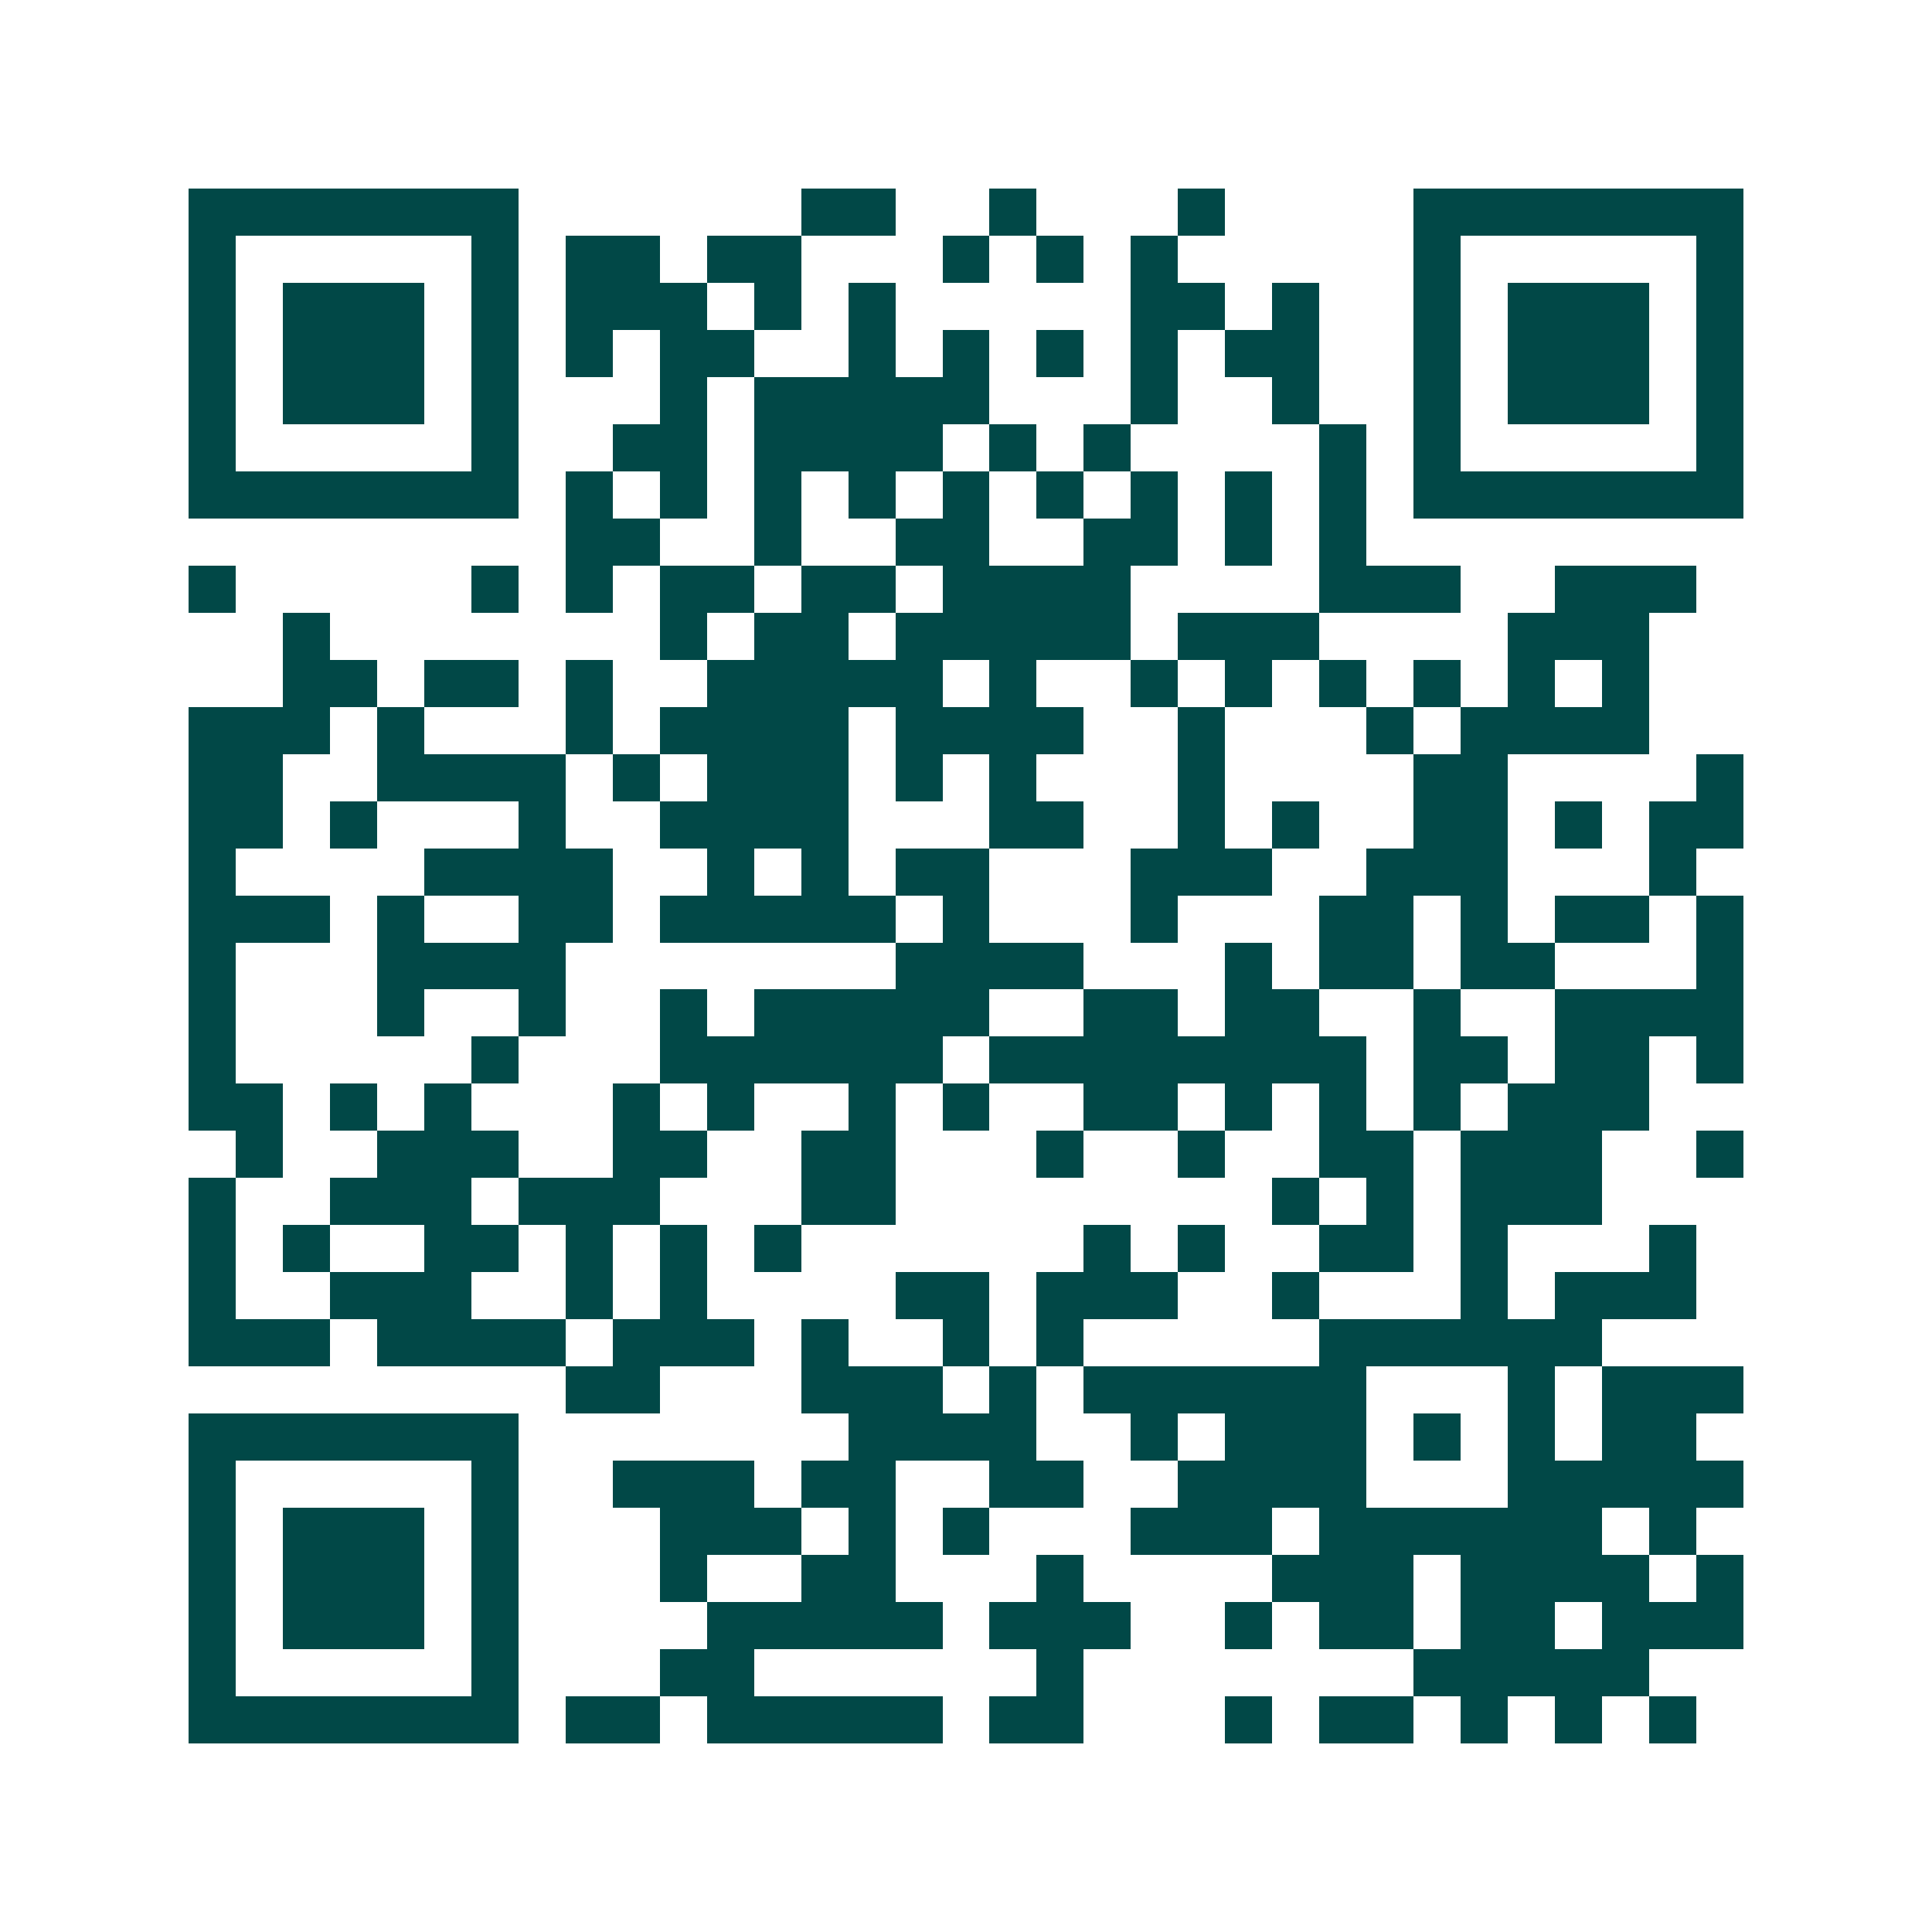 <svg xmlns="http://www.w3.org/2000/svg" width="200" height="200" viewBox="0 0 41 41" shape-rendering="crispEdges"><path fill="#ffffff" d="M0 0h41v41H0z"/><path stroke="#014847" d="M4 4.5h7m6 0h2m2 0h1m3 0h1m4 0h7M4 5.5h1m5 0h1m1 0h2m1 0h2m3 0h1m1 0h1m1 0h1m5 0h1m5 0h1M4 6.5h1m1 0h3m1 0h1m1 0h3m1 0h1m1 0h1m5 0h2m1 0h1m2 0h1m1 0h3m1 0h1M4 7.5h1m1 0h3m1 0h1m1 0h1m1 0h2m2 0h1m1 0h1m1 0h1m1 0h1m1 0h2m2 0h1m1 0h3m1 0h1M4 8.5h1m1 0h3m1 0h1m3 0h1m1 0h5m3 0h1m2 0h1m2 0h1m1 0h3m1 0h1M4 9.5h1m5 0h1m2 0h2m1 0h4m1 0h1m1 0h1m4 0h1m1 0h1m5 0h1M4 10.5h7m1 0h1m1 0h1m1 0h1m1 0h1m1 0h1m1 0h1m1 0h1m1 0h1m1 0h1m1 0h7M12 11.5h2m2 0h1m2 0h2m2 0h2m1 0h1m1 0h1M4 12.5h1m5 0h1m1 0h1m1 0h2m1 0h2m1 0h4m4 0h3m2 0h3M6 13.5h1m7 0h1m1 0h2m1 0h5m1 0h3m4 0h3M6 14.5h2m1 0h2m1 0h1m2 0h5m1 0h1m2 0h1m1 0h1m1 0h1m1 0h1m1 0h1m1 0h1M4 15.5h3m1 0h1m3 0h1m1 0h4m1 0h4m2 0h1m3 0h1m1 0h4M4 16.5h2m2 0h4m1 0h1m1 0h3m1 0h1m1 0h1m3 0h1m4 0h2m4 0h1M4 17.5h2m1 0h1m3 0h1m2 0h4m3 0h2m2 0h1m1 0h1m2 0h2m1 0h1m1 0h2M4 18.5h1m4 0h4m2 0h1m1 0h1m1 0h2m3 0h3m2 0h3m3 0h1M4 19.5h3m1 0h1m2 0h2m1 0h5m1 0h1m3 0h1m3 0h2m1 0h1m1 0h2m1 0h1M4 20.5h1m3 0h4m7 0h4m3 0h1m1 0h2m1 0h2m3 0h1M4 21.5h1m3 0h1m2 0h1m2 0h1m1 0h5m2 0h2m1 0h2m2 0h1m2 0h4M4 22.5h1m5 0h1m3 0h6m1 0h8m1 0h2m1 0h2m1 0h1M4 23.5h2m1 0h1m1 0h1m3 0h1m1 0h1m2 0h1m1 0h1m2 0h2m1 0h1m1 0h1m1 0h1m1 0h3M5 24.5h1m2 0h3m2 0h2m2 0h2m3 0h1m2 0h1m2 0h2m1 0h3m2 0h1M4 25.5h1m2 0h3m1 0h3m3 0h2m8 0h1m1 0h1m1 0h3M4 26.5h1m1 0h1m2 0h2m1 0h1m1 0h1m1 0h1m6 0h1m1 0h1m2 0h2m1 0h1m3 0h1M4 27.5h1m2 0h3m2 0h1m1 0h1m4 0h2m1 0h3m2 0h1m3 0h1m1 0h3M4 28.5h3m1 0h4m1 0h3m1 0h1m2 0h1m1 0h1m5 0h6M12 29.5h2m3 0h3m1 0h1m1 0h6m3 0h1m1 0h3M4 30.5h7m7 0h4m2 0h1m1 0h3m1 0h1m1 0h1m1 0h2M4 31.5h1m5 0h1m2 0h3m1 0h2m2 0h2m2 0h4m3 0h5M4 32.5h1m1 0h3m1 0h1m3 0h3m1 0h1m1 0h1m3 0h3m1 0h6m1 0h1M4 33.5h1m1 0h3m1 0h1m3 0h1m2 0h2m3 0h1m4 0h3m1 0h4m1 0h1M4 34.5h1m1 0h3m1 0h1m4 0h5m1 0h3m2 0h1m1 0h2m1 0h2m1 0h3M4 35.5h1m5 0h1m3 0h2m6 0h1m7 0h5M4 36.5h7m1 0h2m1 0h5m1 0h2m3 0h1m1 0h2m1 0h1m1 0h1m1 0h1"/></svg>
